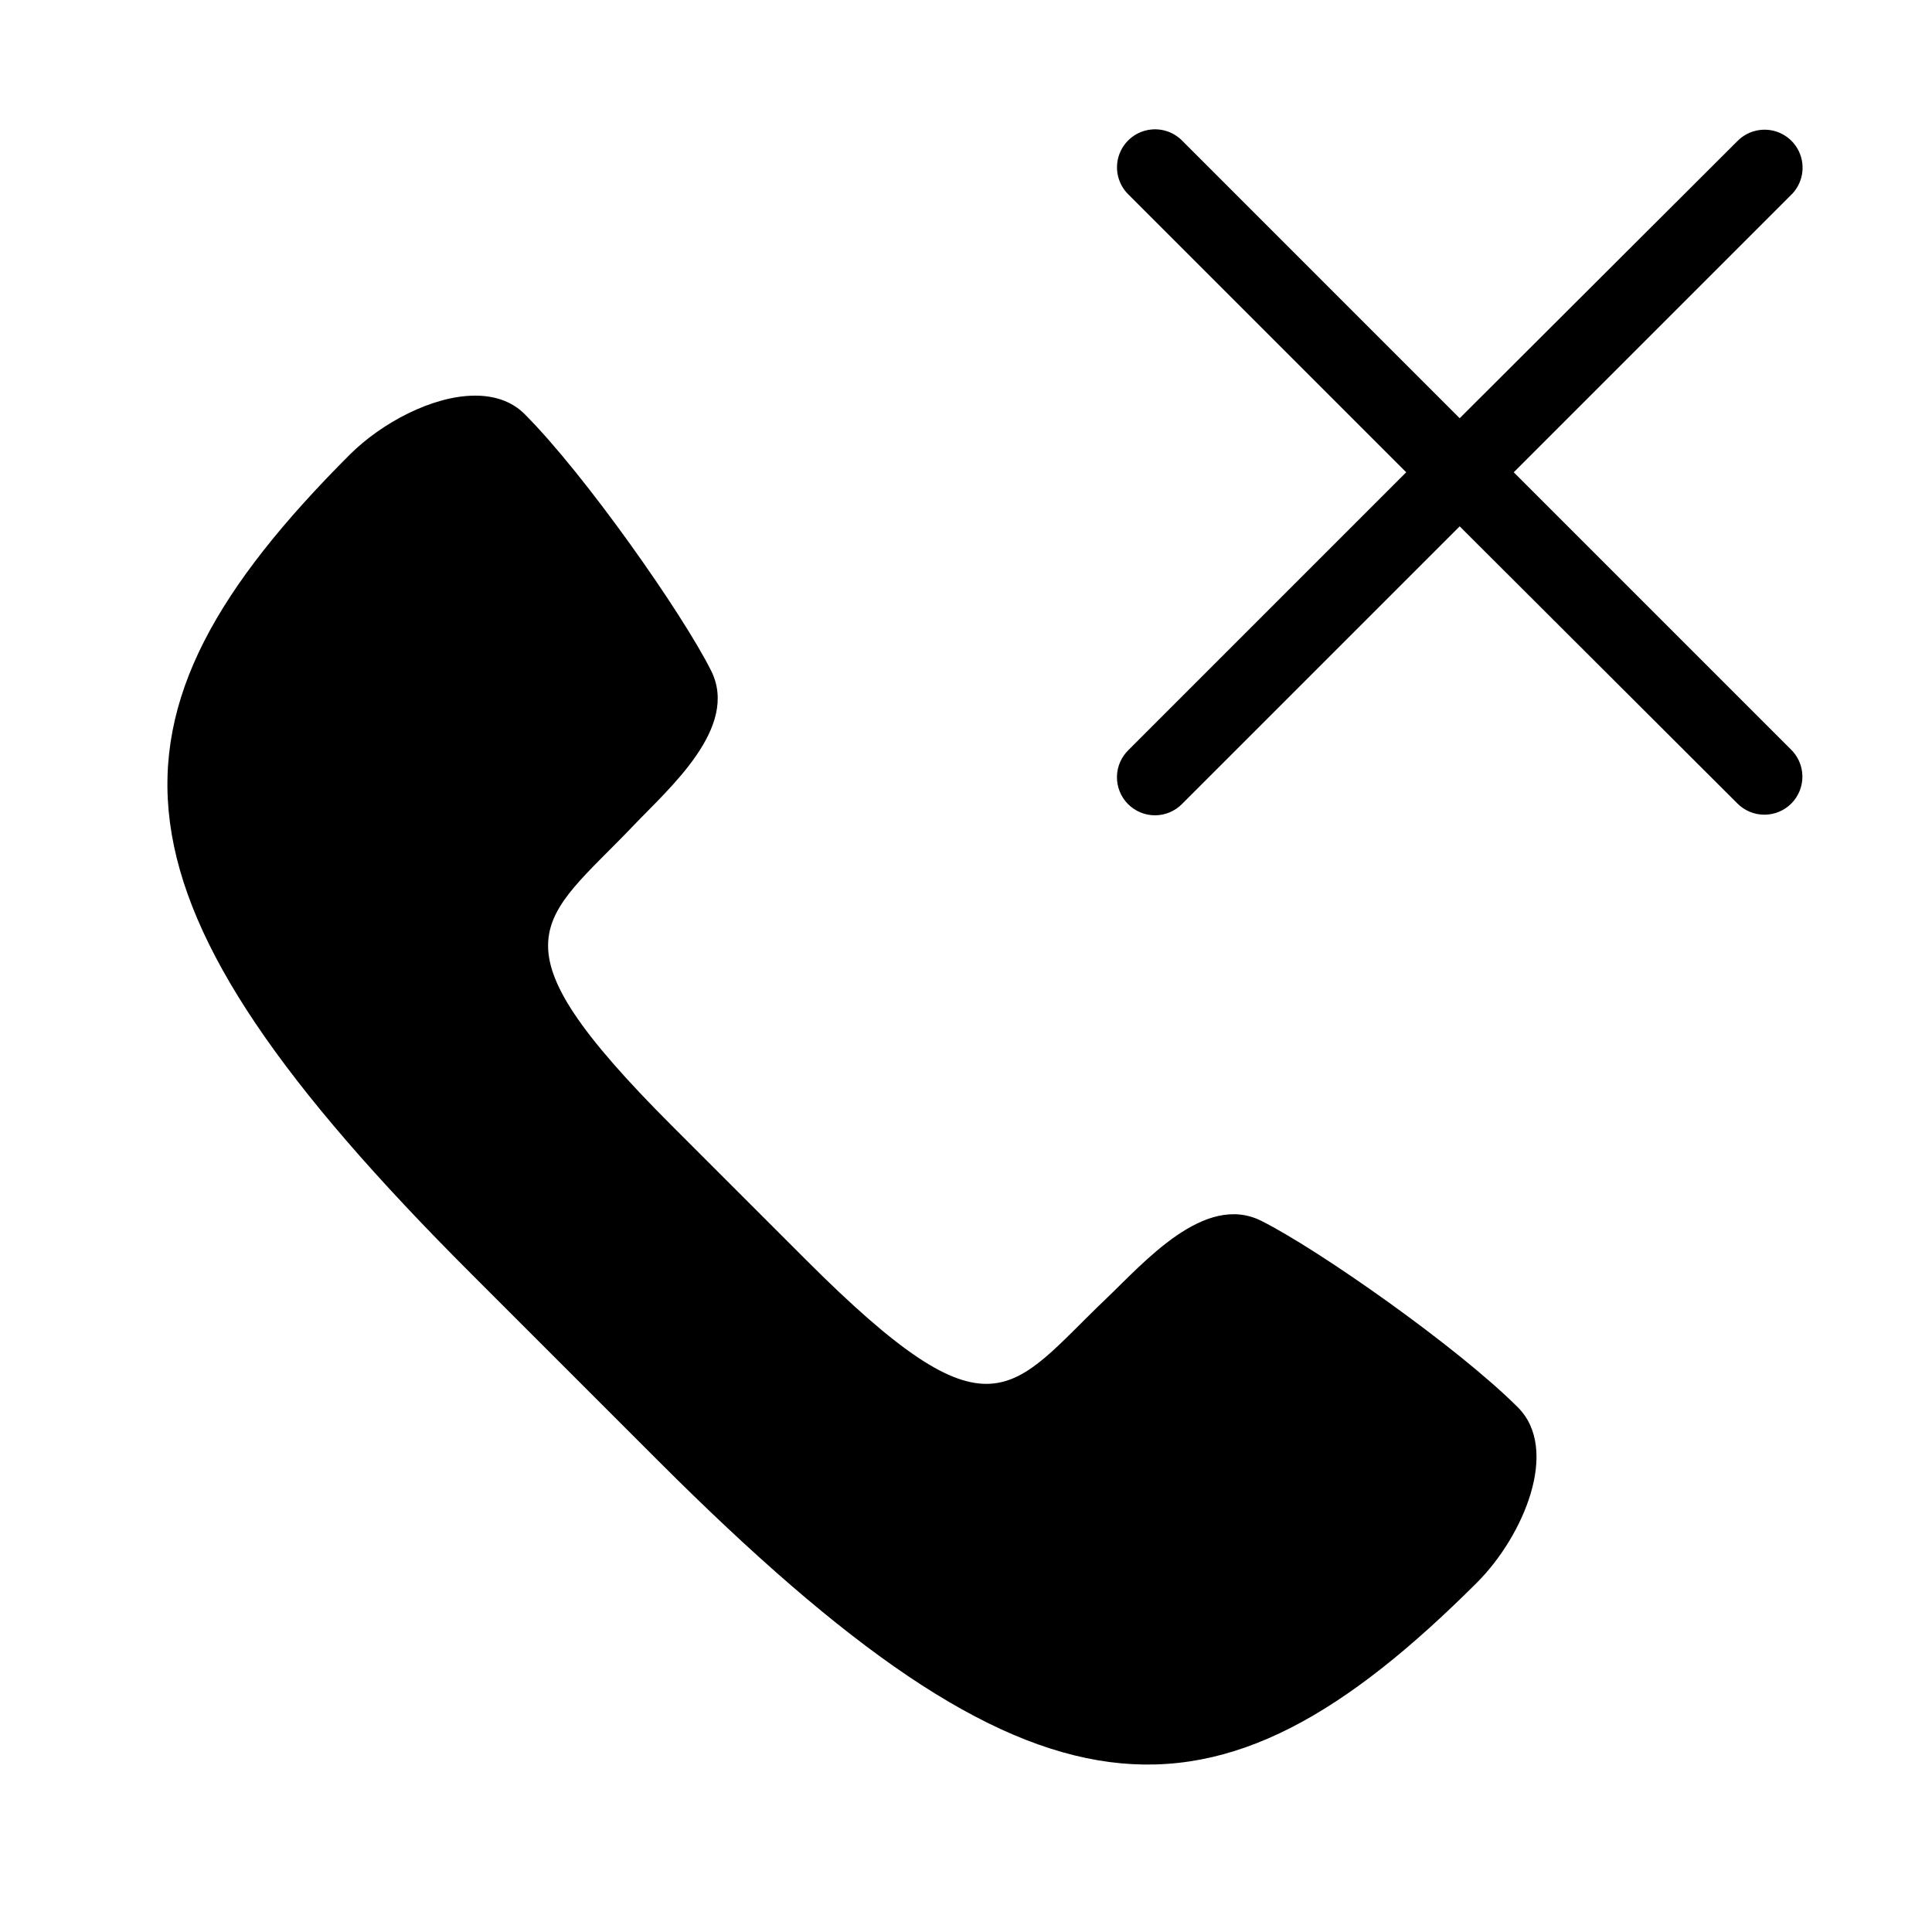 <?xml version="1.0" encoding="UTF-8"?>
<!-- Uploaded to: ICON Repo, www.svgrepo.com, Generator: ICON Repo Mixer Tools -->
<svg fill="#000000" width="800px" height="800px" version="1.1" viewBox="144 144 512 512" xmlns="http://www.w3.org/2000/svg">
 <path d="m449.12 178.32c-3.922 0.379-7.262 3.012-8.551 6.738-1.285 3.723-0.285 7.856 2.566 10.578l73.523 73.523-73.523 73.527c-1.961 1.863-3.09 4.441-3.133 7.148-0.039 2.703 1.008 5.312 2.914 7.238 1.902 1.926 4.5 3.004 7.207 2.992 2.707-0.012 5.293-1.113 7.184-3.055l73.523-73.523 73.523 73.367c1.887 1.941 4.477 3.043 7.184 3.051 2.707 0.012 5.305-1.066 7.207-2.988 1.902-1.926 2.953-4.535 2.91-7.242-0.039-2.707-1.168-5.281-3.129-7.148l-73.367-73.367 73.367-73.367c3.207-3.012 4.086-7.754 2.18-11.719-1.91-3.965-6.172-6.231-10.527-5.598-2.219 0.32-4.269 1.371-5.824 2.992l-73.523 73.367-73.523-73.527c-2.137-2.188-5.148-3.285-8.188-2.988zm-179.32 70.531c-11.188 0.039-24.621 7.203-33.062 15.586-70.238 70.238-67.637 117.36 31.957 216.95l49.91 49.91c99.594 99.594 146.71 102.2 216.95 31.961 12.195-12.285 21.891-35.102 10.707-46.289-16.055-16.055-52.949-41.902-68.016-49.438-15.066-7.531-31.133 11.133-41.09 20.625-25.496 24.305-30.023 39.254-79.508-10.234l-35.582-35.578c-49.488-49.484-34.539-54.016-10.234-79.508 9.496-9.961 28.16-26.027 20.625-41.094-7.535-15.066-33.383-51.961-49.438-68.016-3.496-3.492-8.141-4.894-13.223-4.879z"/>
</svg>